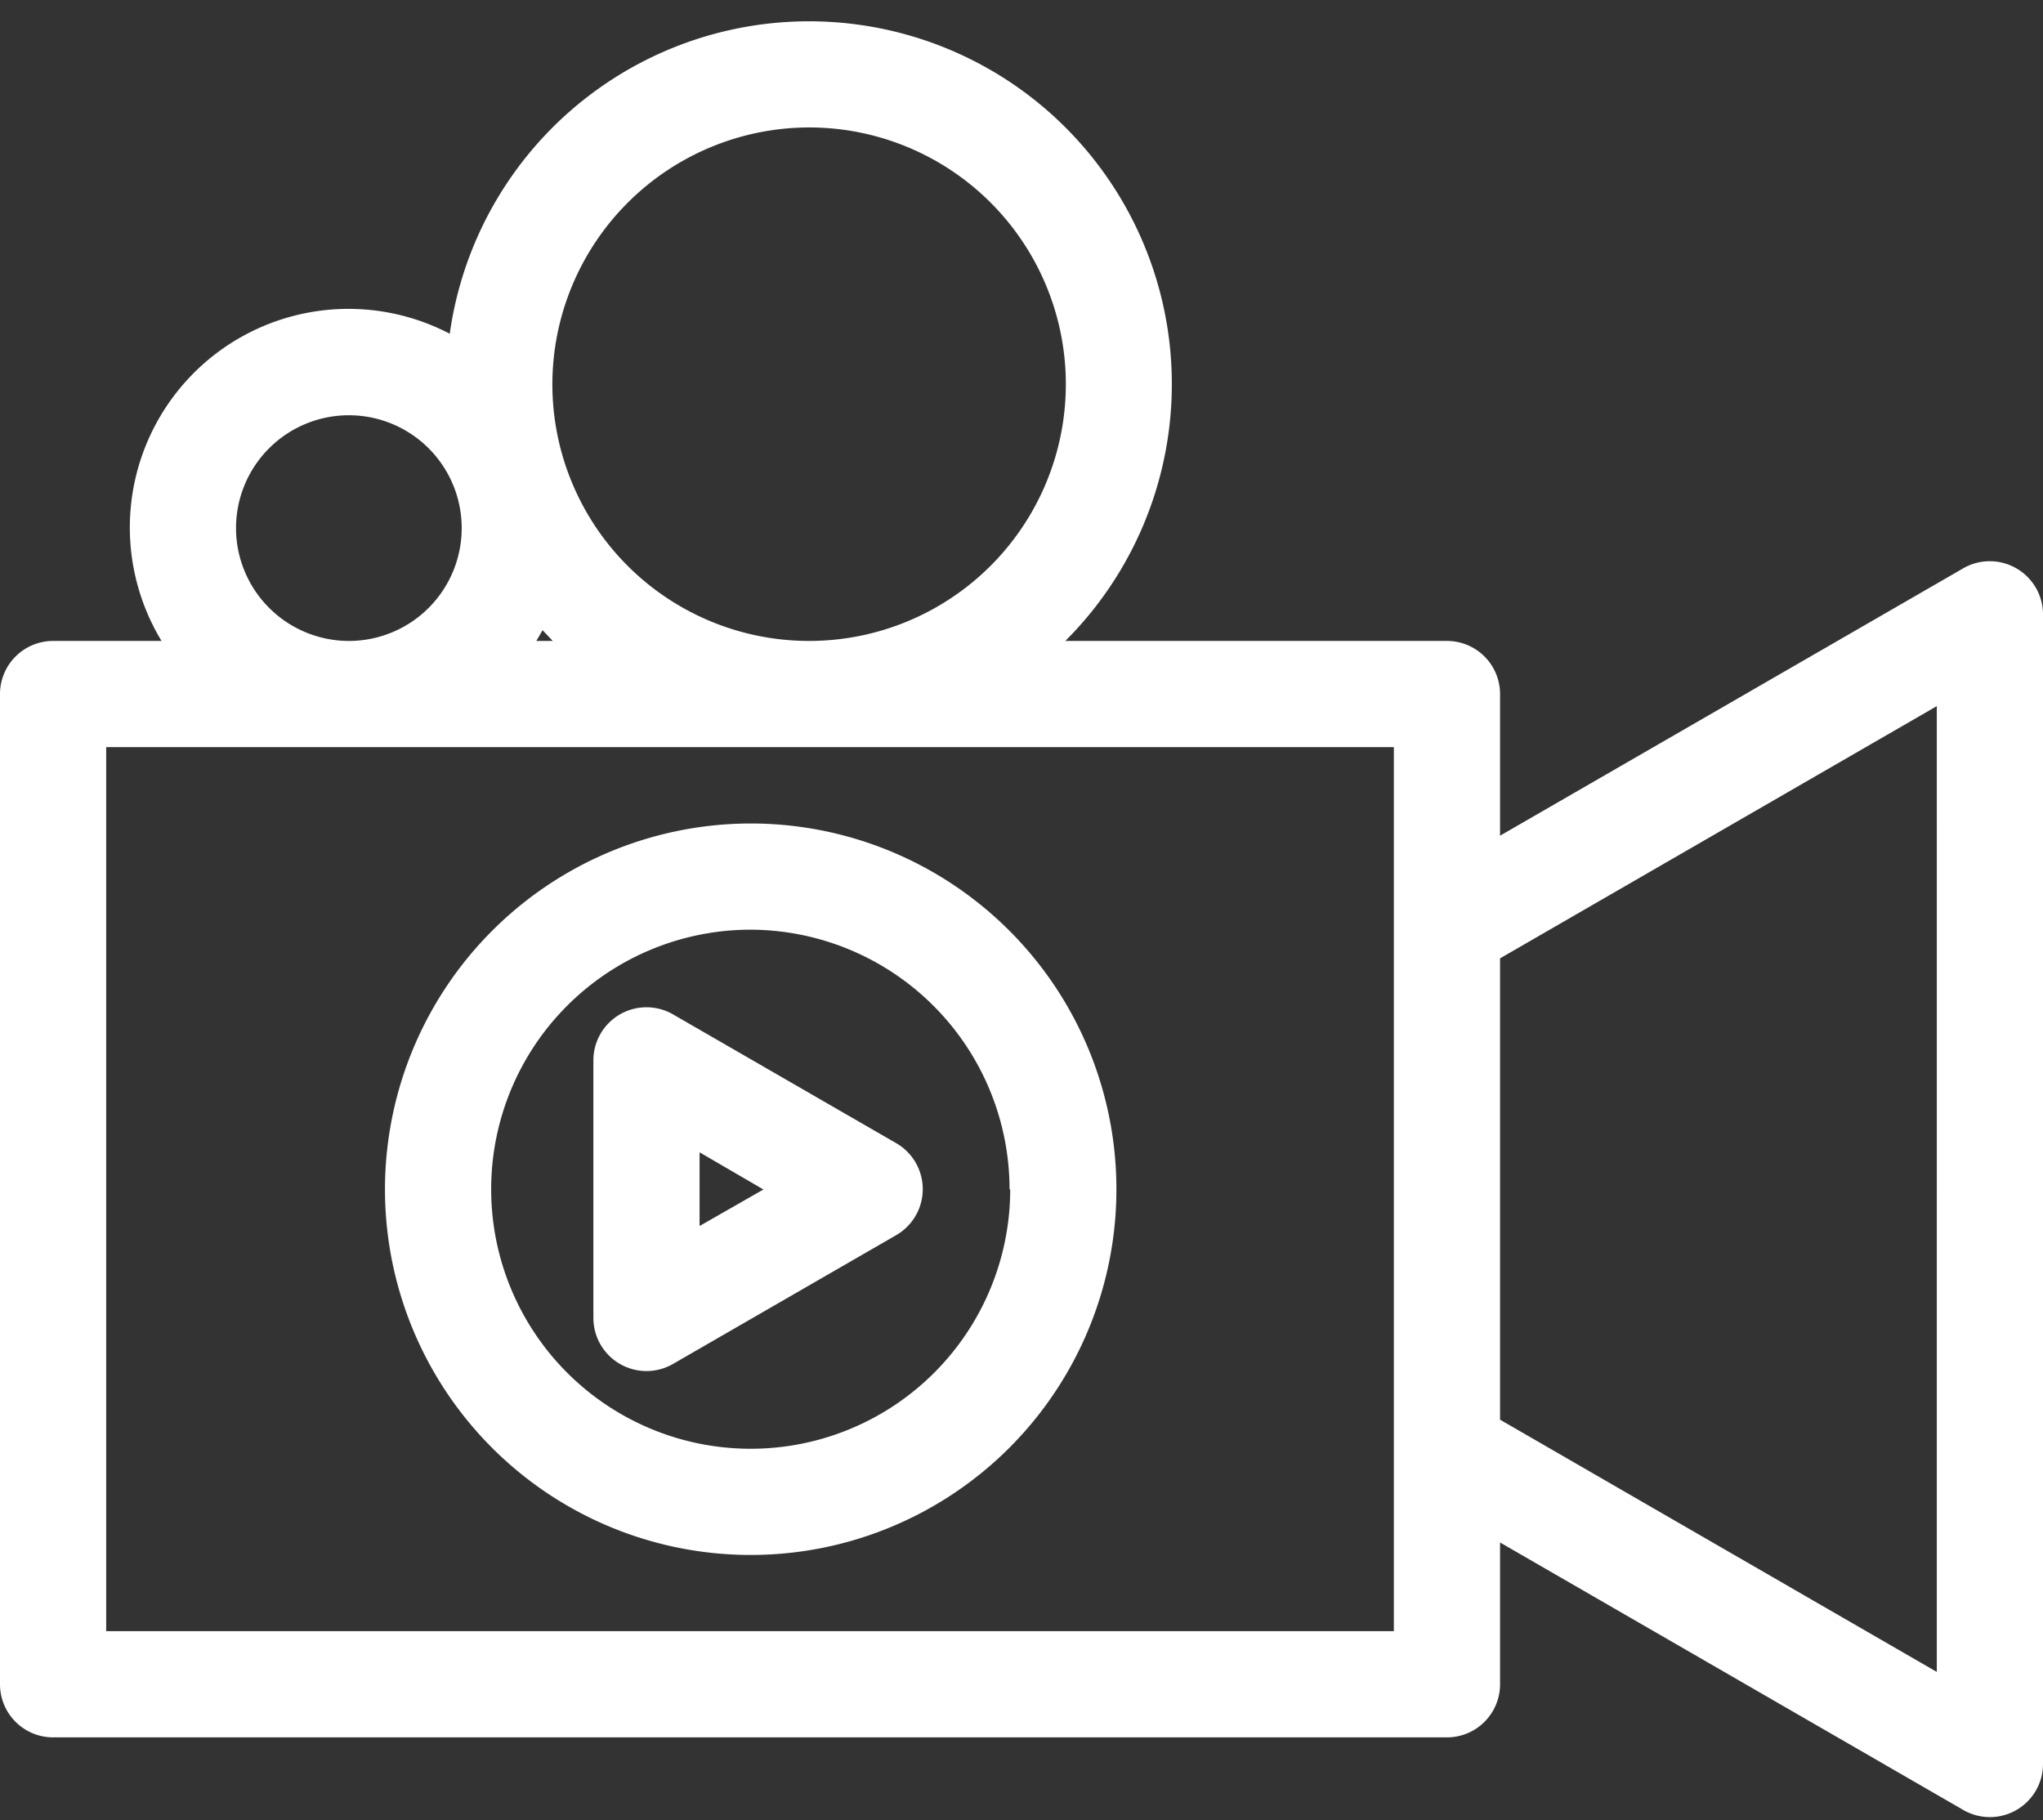 <?xml version="1.0" encoding="UTF-8" standalone="no"?><svg xmlns="http://www.w3.org/2000/svg" xmlns:xlink="http://www.w3.org/1999/xlink" fill="#000000" height="137.1" preserveAspectRatio="xMidYMid meet" version="1" viewBox="0.0 -1.6 153.9 137.1" width="153.9" zoomAndPan="magnify"><rect x="0.0" y="-1.6" width="153.9" height="137.1" fill="#333333" stroke="none"/><defs><linearGradient gradientUnits="userSpaceOnUse" id="a" x2="153.89" xlink:actuate="onLoad" xlink:show="other" xlink:type="simple" y1="67.64" y2="67.64"><stop offset="0" stop-color="#ffffff"/><stop offset="0.49" stop-color="#ffffff"/><stop offset="1" stop-color="#ffffff"/></linearGradient></defs><g><path d="M151.89,41.21a4,4,0,0,0-4,0L113,61.35V50.68a4,4,0,0,0-4-4H80.25A27.33,27.33,0,1,0,33.88,23.54,16.47,16.47,0,0,0,12.17,46.68H4a4,4,0,0,0-4,4v74.59a4,4,0,0,0,4,4H109a4,4,0,0,0,4-4V114.59l34.9,20.15a4,4,0,0,0,4,0,4,4,0,0,0,2-3.47V44.67A4,4,0,0,0,151.89,41.21ZM61,8A19.34,19.34,0,1,1,41.61,27.34,19.37,19.37,0,0,1,61,8ZM41.64,46.68H40.4c.16-.27.32-.54.47-.81Zm-23.86-8.5a8.5,8.5,0,1,1,8.5,8.5A8.51,8.51,0,0,1,17.78,38.18ZM105,121.27H8V54.68h97Zm40.9,3.07-32.9-19V70.59l32.9-19ZM29,88A27.55,27.55,0,1,0,56.5,60.43,27.58,27.58,0,0,0,29,88Zm47.1,0A19.55,19.55,0,1,1,56.5,68.43,19.57,19.57,0,0,1,76.05,88ZM46.7,74.81a4,4,0,0,0-2,3.46v19.4a4,4,0,0,0,2,3.47,4,4,0,0,0,4,0l16.81-9.7a4,4,0,0,0,0-6.93L50.7,74.81A4,4,0,0,0,46.7,74.81Zm6,10.39L57.51,88,52.7,90.75Z" fill="url(#a)"/></g></svg>
